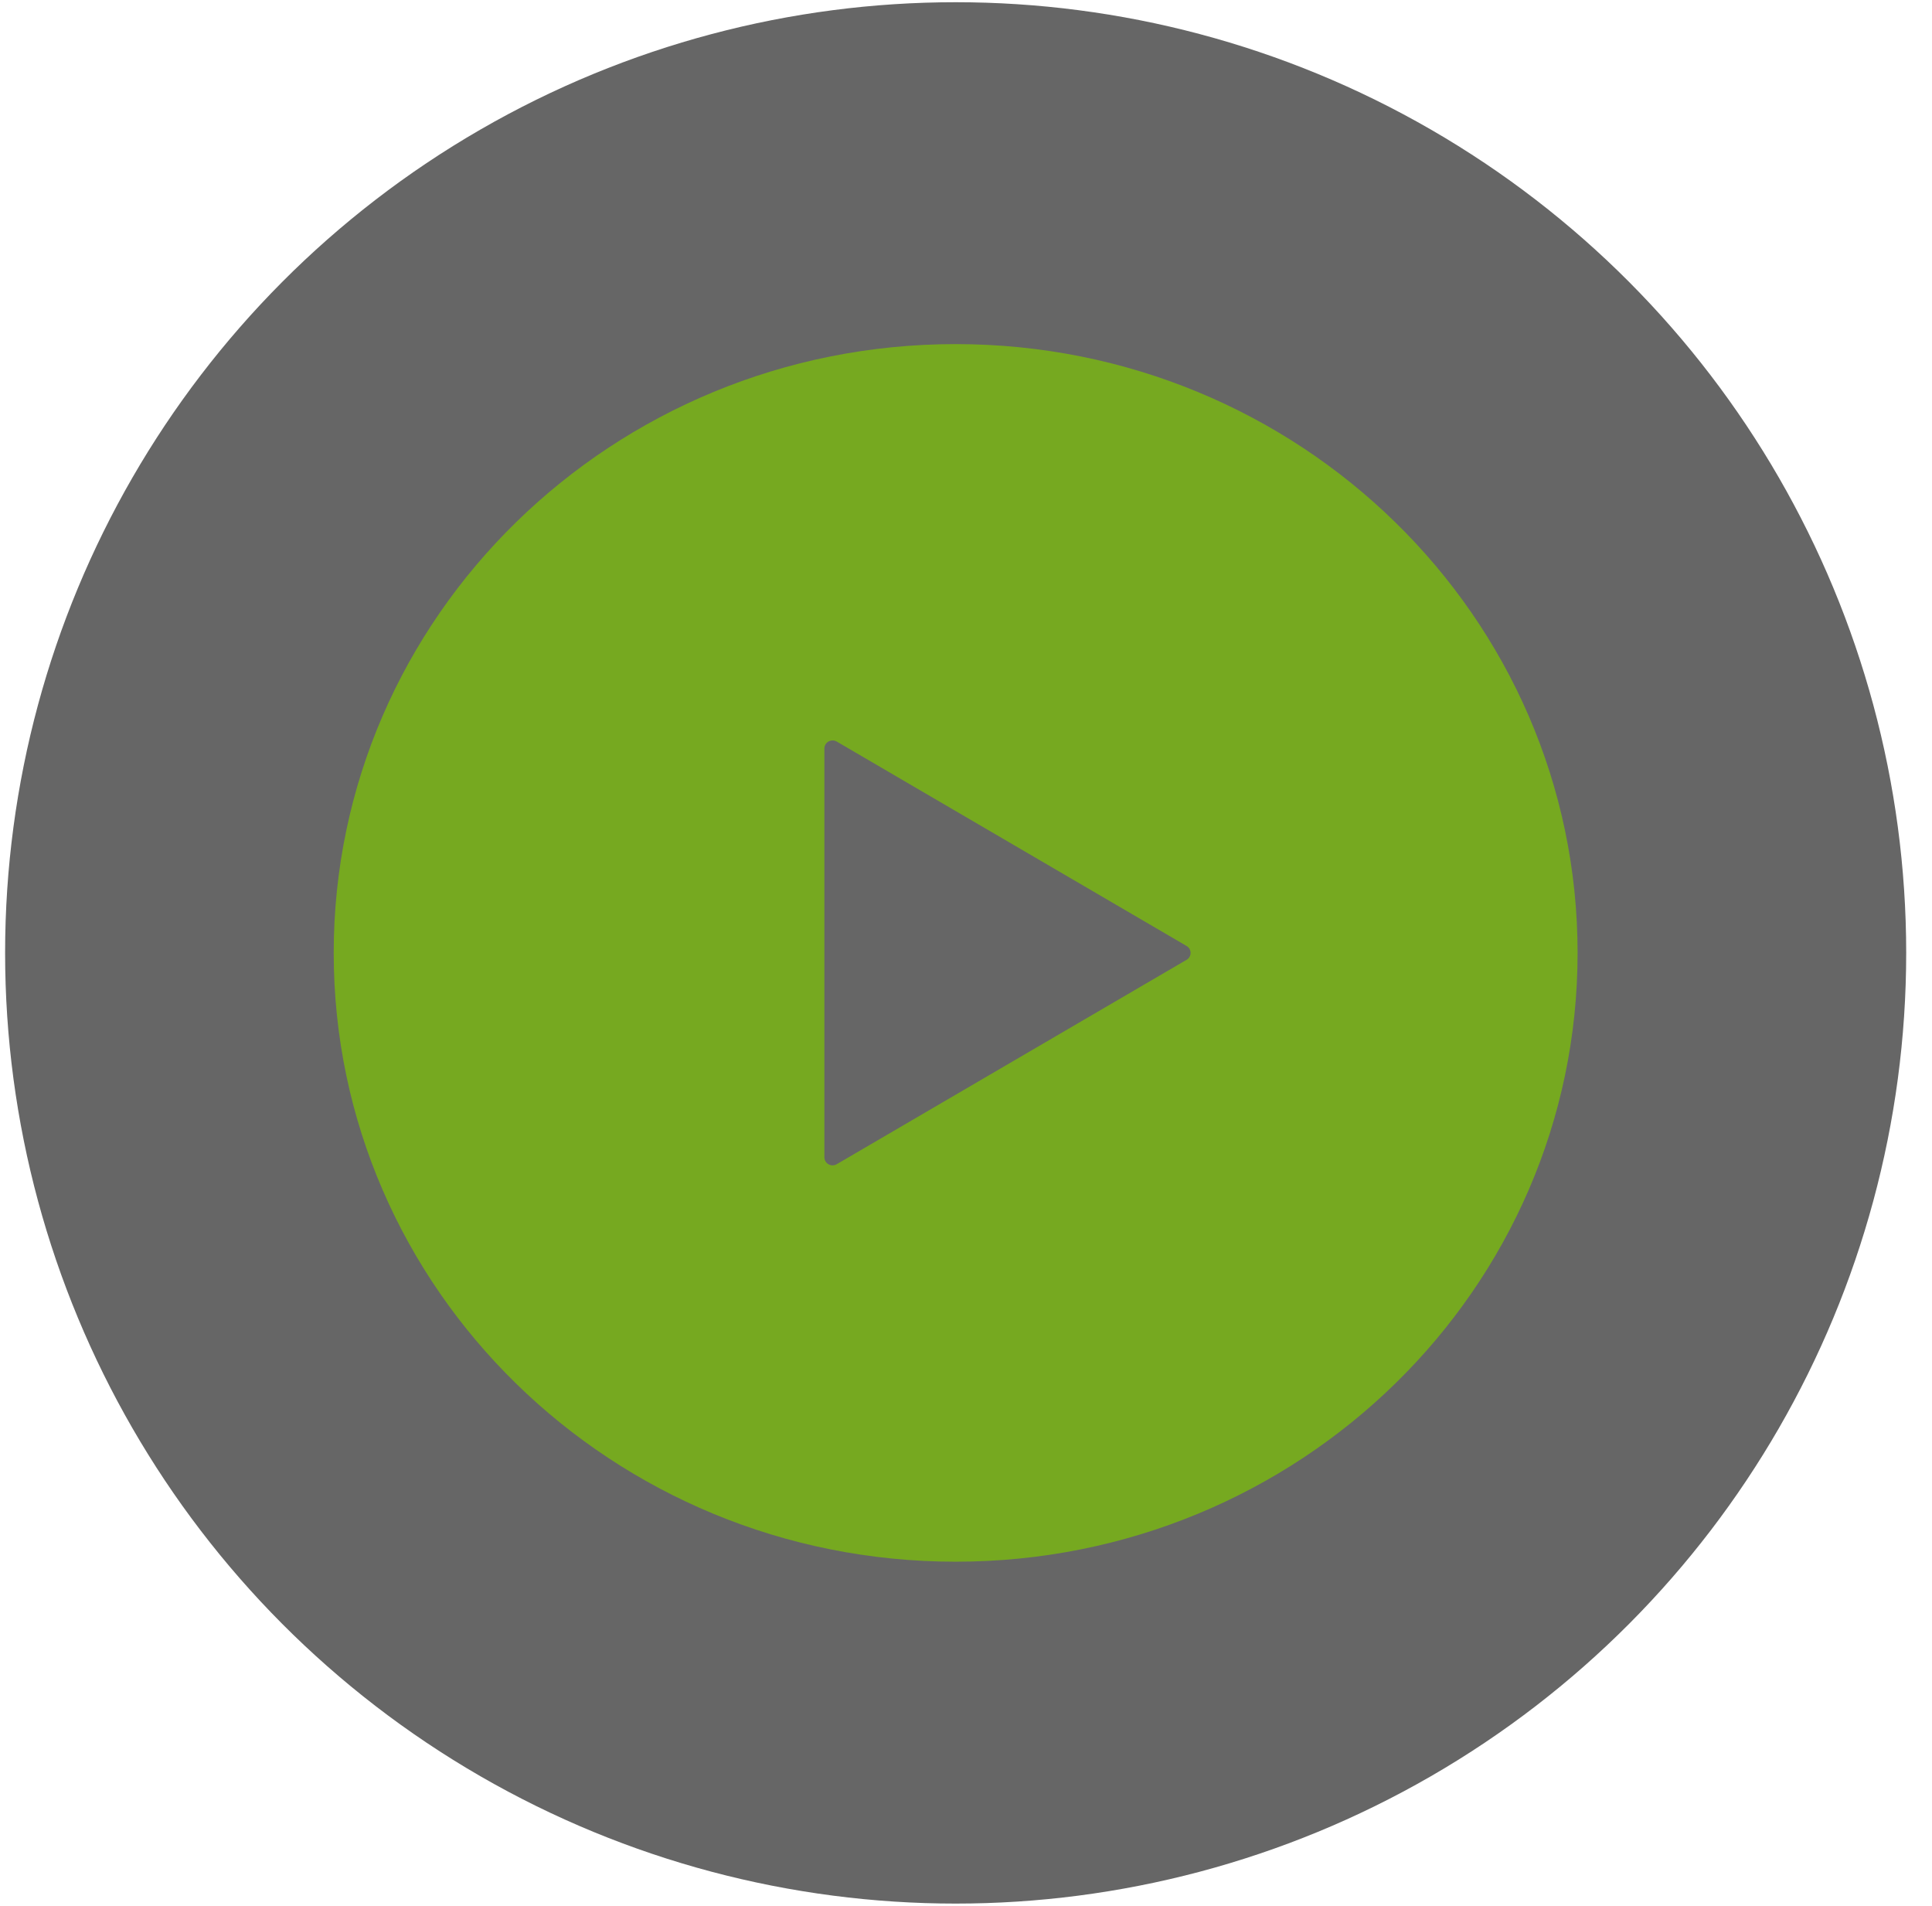 <svg width="73" height="72" viewBox="0 0 73 72" fill="none" xmlns="http://www.w3.org/2000/svg">
<circle cx="36.109" cy="36" r="35.916" fill="black" fill-opacity="0.6"/>
<g clip-path="url(#clip0_129_2)">
<path d="M36.109 13C23.132 13 12.609 23.298 12.609 36C12.609 48.702 23.132 59 36.109 59C49.087 59 59.609 48.702 59.609 36C59.609 23.298 49.087 13 36.109 13ZM44.836 36.26L31.617 43.982C31.522 44.038 31.402 44.041 31.304 43.985C31.21 43.931 31.149 43.832 31.149 43.721V35.999V28.277C31.149 28.168 31.21 28.067 31.304 28.014C31.402 27.959 31.522 27.962 31.617 28.016L44.836 35.739C44.93 35.792 44.986 35.894 44.986 35.999C44.986 36.107 44.931 36.206 44.836 36.26Z" fill="#76A920"/>
</g>
<defs>
<clipPath id="clip0_129_2">
<rect width="47" height="46" fill="white" transform="translate(12.609 13)"/>
</clipPath>
</defs>
</svg>
